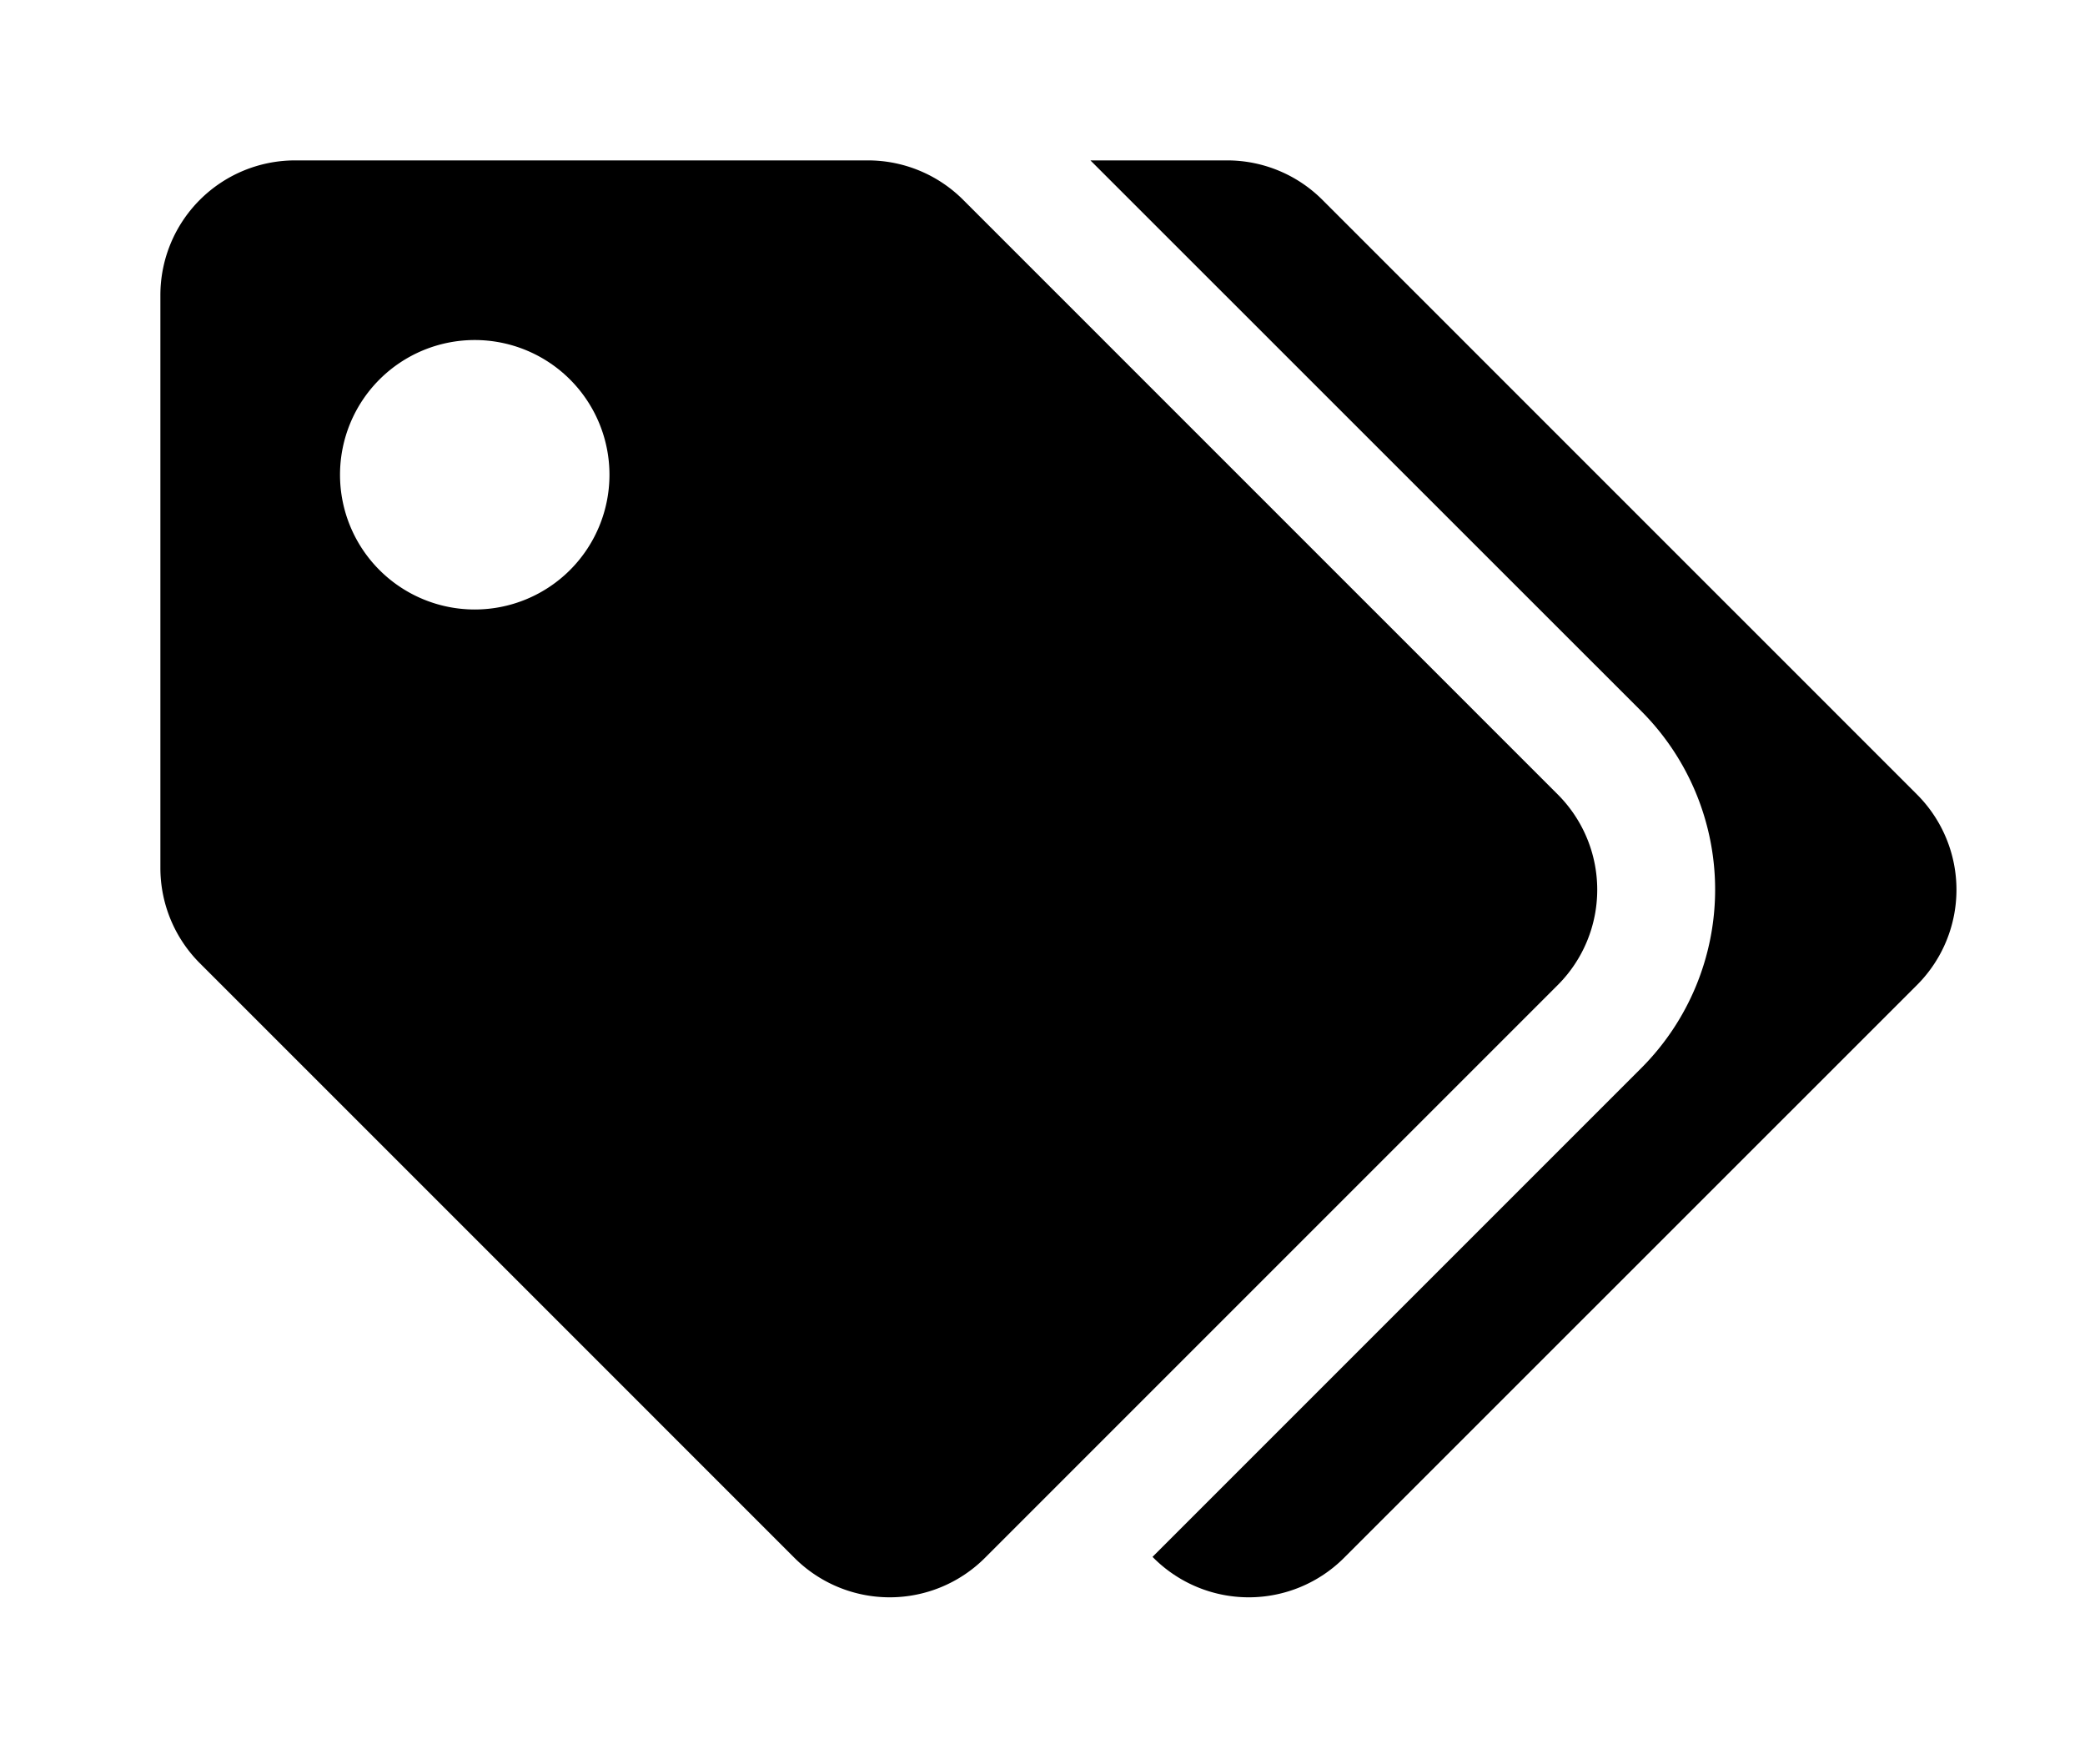 <svg id="Layer_1" data-name="Layer 1" xmlns="http://www.w3.org/2000/svg" viewBox="0 0 65 55"><defs><style>.cls-1{fill:#fff;}</style></defs><g id="Group_18541" data-name="Group 18541"><rect id="Rectangle_11939" data-name="Rectangle 11939" class="cls-1" width="65" height="55"/><path id="tags-solid" d="M48.564,24.767,30.027,6.23A4.2,4.2,0,0,0,27.058,5H9.2A4.2,4.2,0,0,0,5,9.2H5V27.058a4.2,4.2,0,0,0,1.23,2.969L24.767,48.564a4.2,4.2,0,0,0,5.939,0L48.564,30.706A4.2,4.2,0,0,0,48.564,24.767ZM14.8,19A4.2,4.2,0,1,1,19,14.8,4.2,4.2,0,0,1,14.8,19ZM59.763,30.706,41.9,48.564a4.2,4.2,0,0,1-5.939,0l-.031-.031L51.163,33.3a7.875,7.875,0,0,0,0-11.136h0L33.994,5h4.263a4.2,4.2,0,0,1,2.969,1.23L59.763,24.767A4.2,4.2,0,0,1,59.763,30.706Z"/></g></svg>